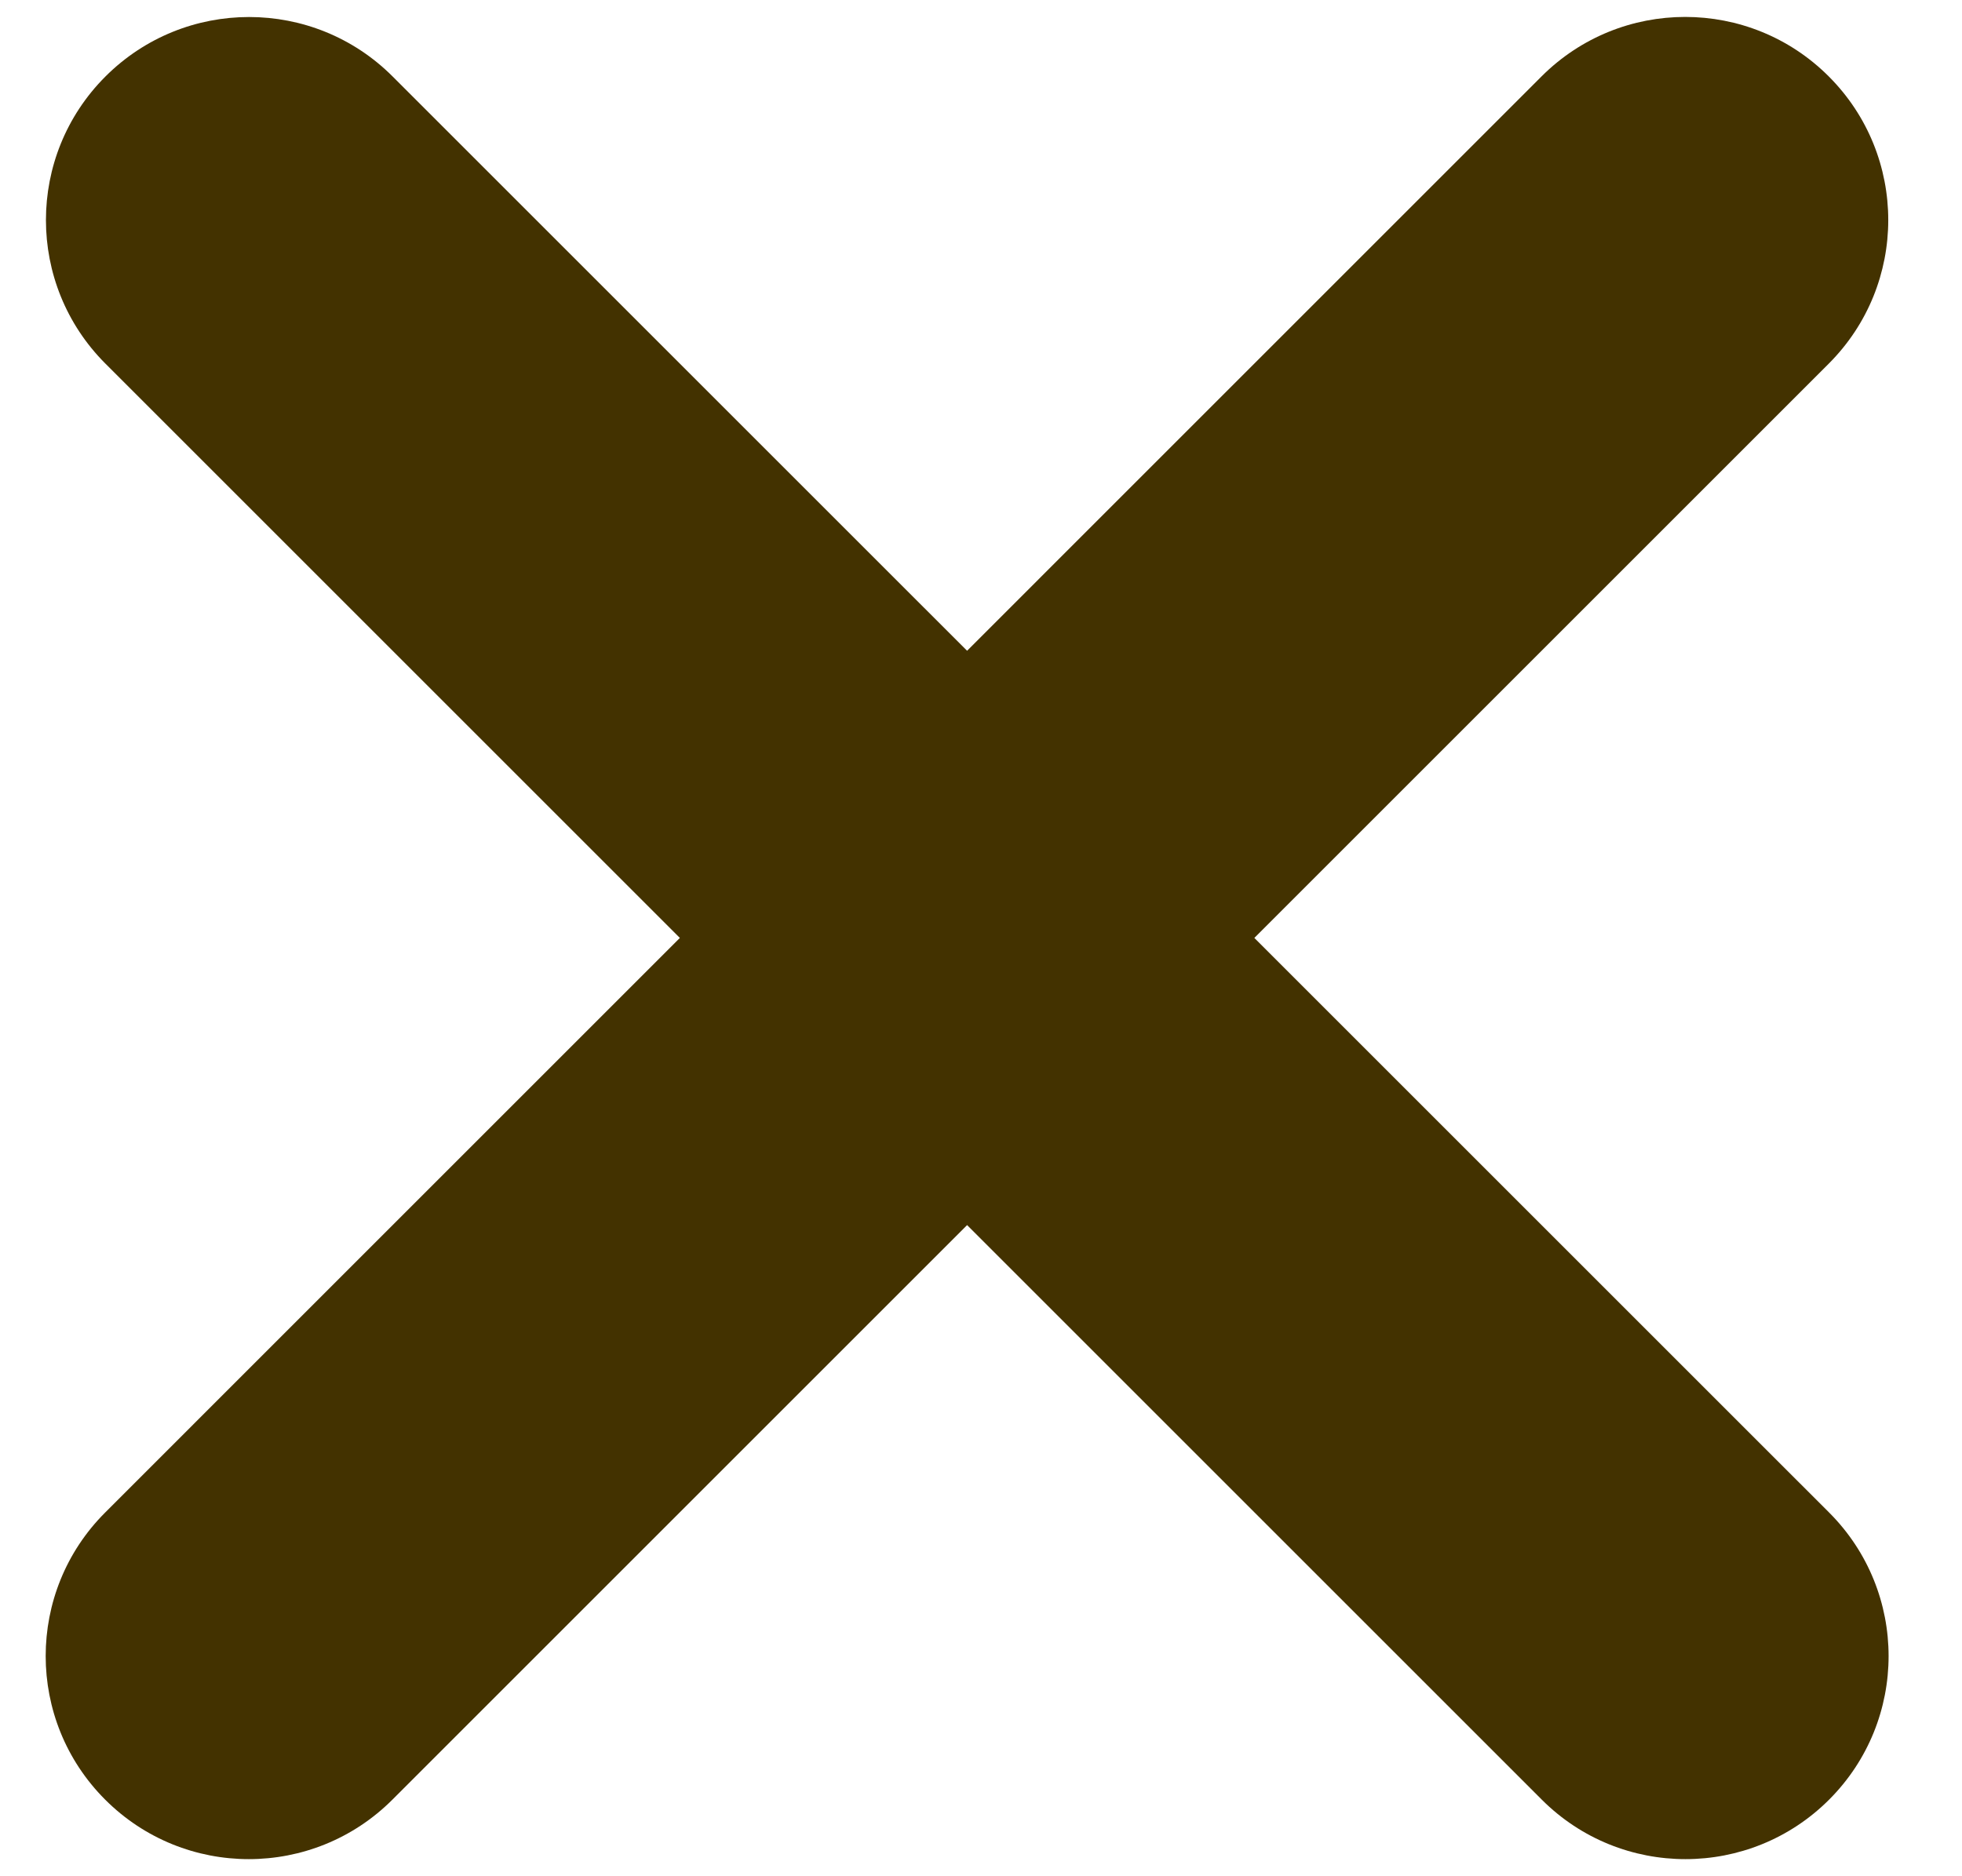 <?xml version="1.0" encoding="UTF-8"?> <svg xmlns="http://www.w3.org/2000/svg" width="23" height="22" viewBox="0 0 23 22" fill="none"><path d="M1.236 0.897C2.166 -0.033 3.674 -0.033 4.603 0.897L21.442 17.735C22.372 18.665 22.372 20.172 21.442 21.102C20.512 22.032 19.004 22.032 18.074 21.102L1.236 4.264C0.306 3.334 0.306 1.827 1.236 0.897Z" fill="#433200"></path><path d="M21.438 0.896C22.368 1.826 22.368 3.334 21.438 4.264L4.6 21.102C3.67 22.032 2.163 22.032 1.233 21.102C0.303 20.172 0.303 18.664 1.233 17.735L18.071 0.896C19.001 -0.034 20.509 -0.034 21.438 0.896Z" fill="#433200"></path></svg> 